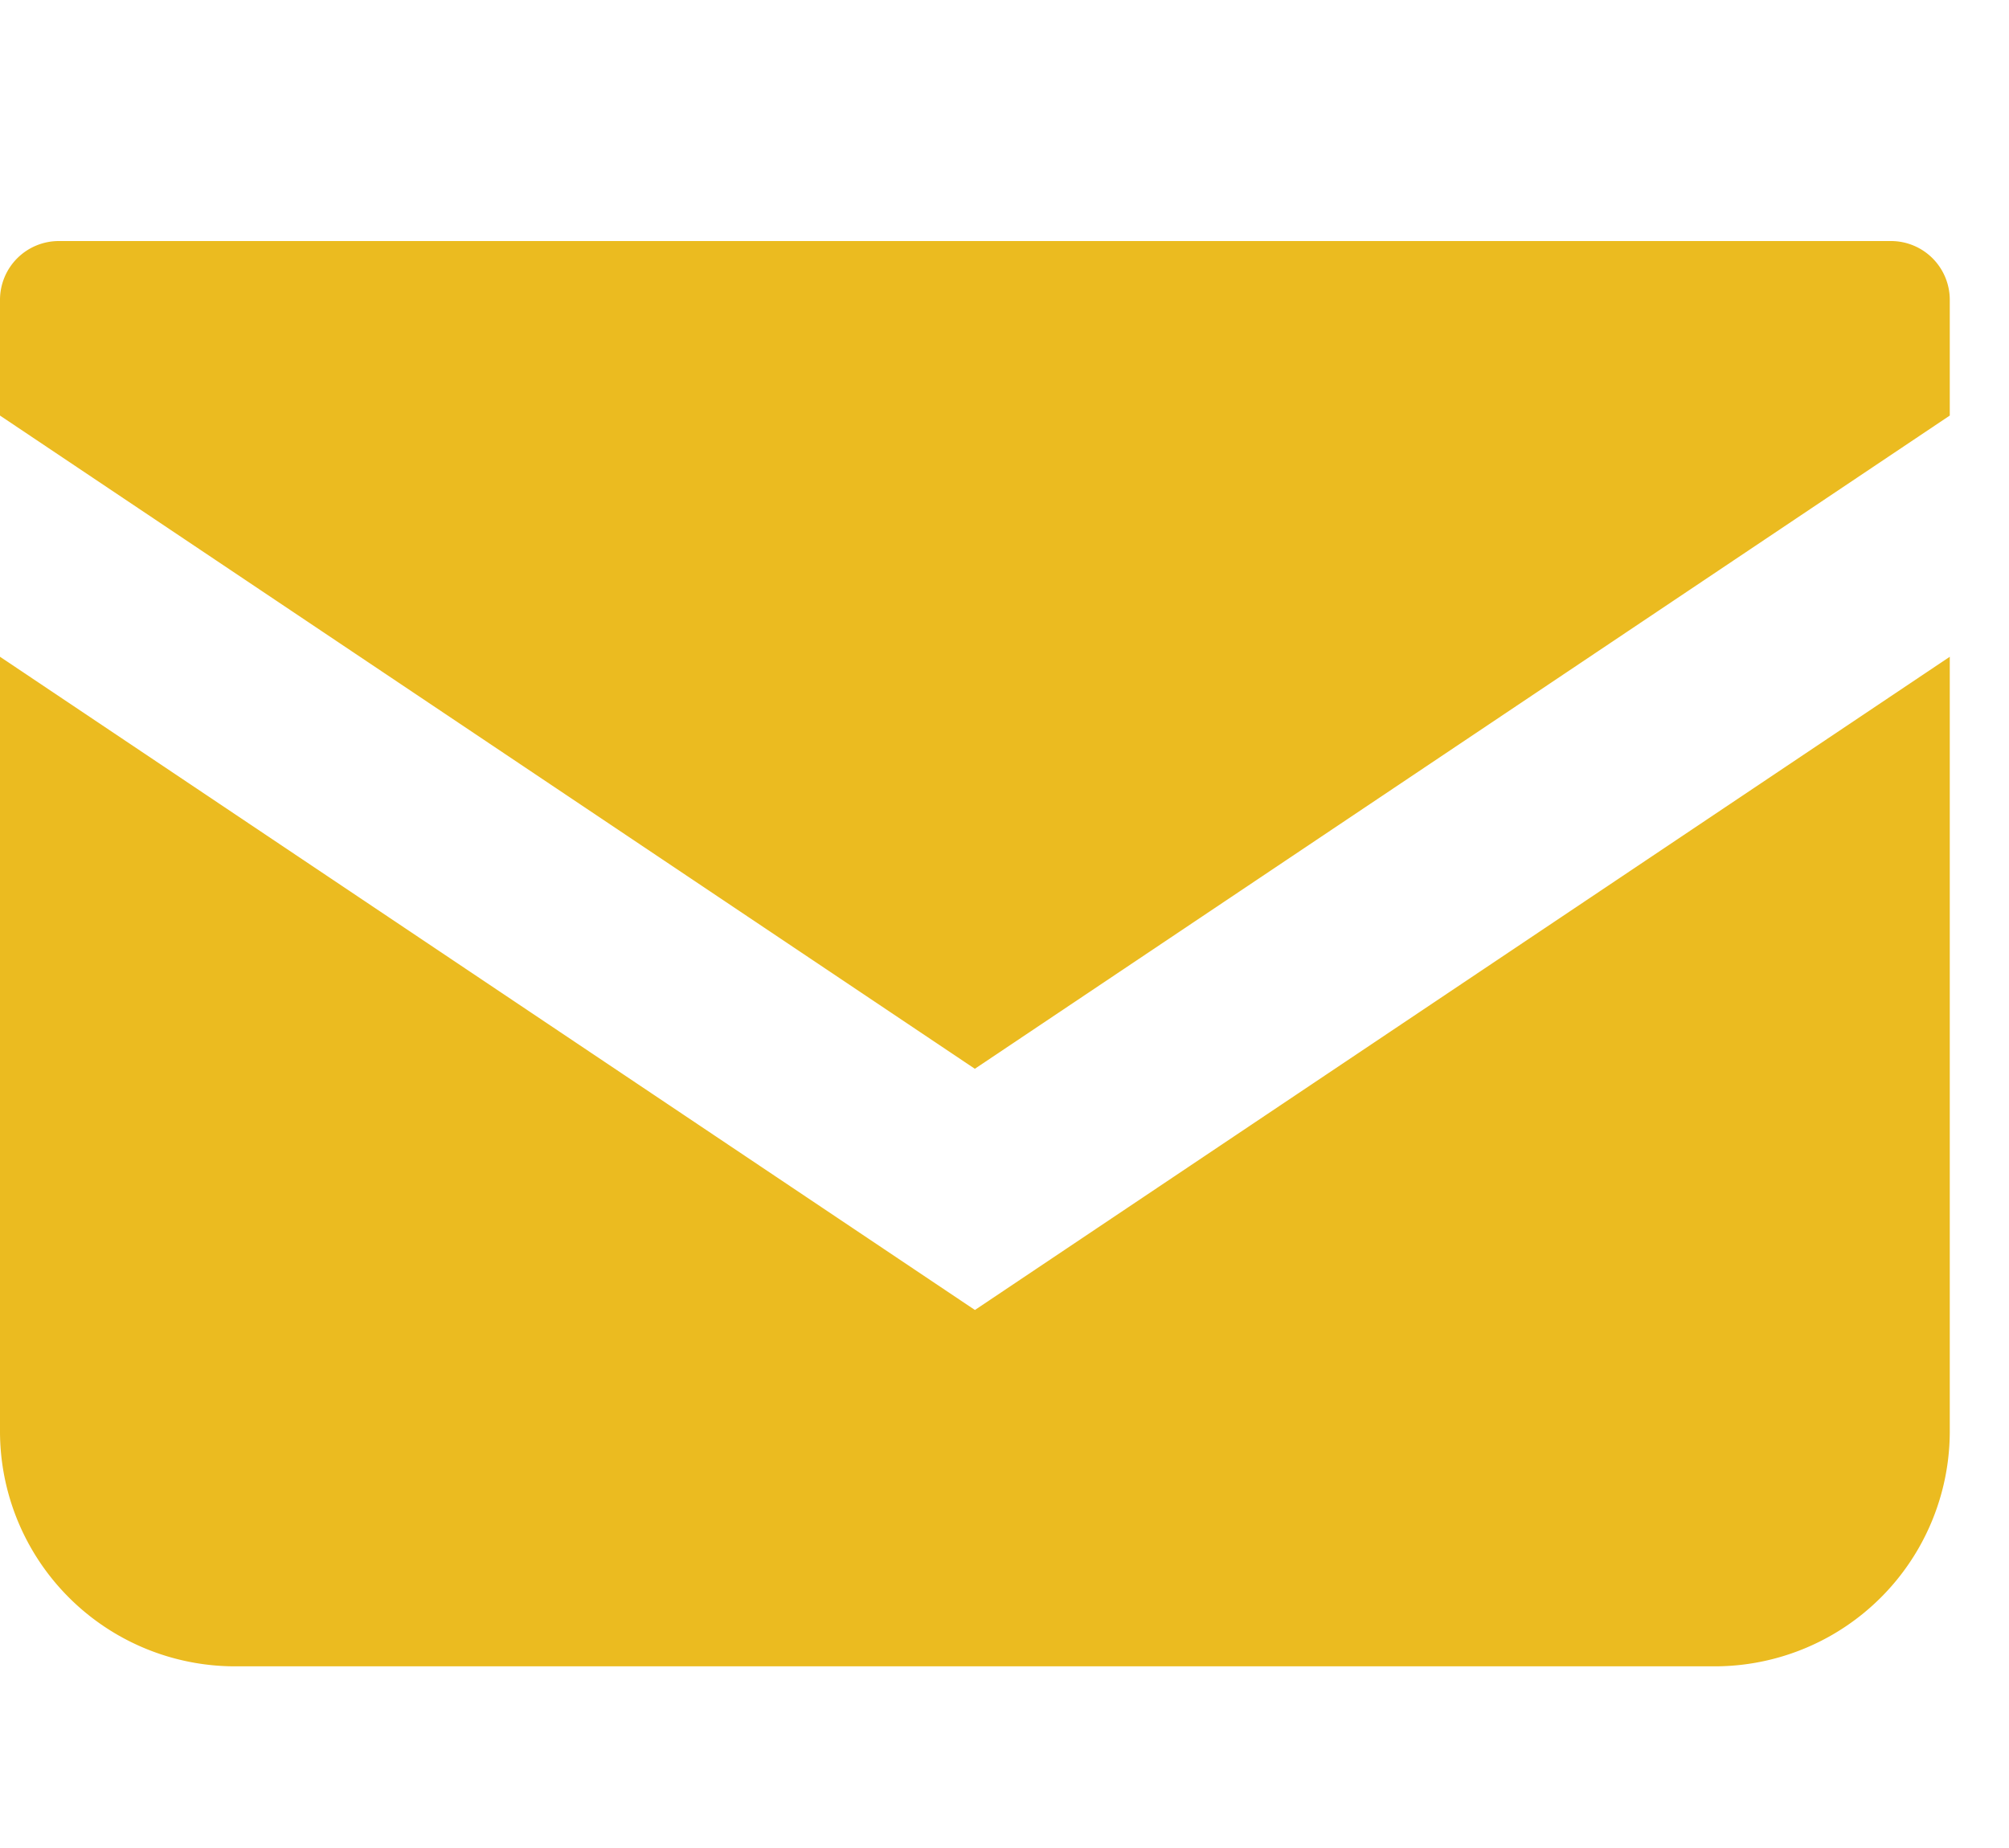 <svg xmlns="http://www.w3.org/2000/svg" xmlns:xlink="http://www.w3.org/1999/xlink" width="25" height="23" viewBox="0 0 25 23">
  <defs>
    <clipPath id="clip-path">
      <rect id="長方形_1518" data-name="長方形 1518" width="25" height="23" transform="translate(205 14)" fill="#fff" stroke="#707070" stroke-width="1"/>
    </clipPath>
  </defs>
  <g id="マスクグループ_17" data-name="マスクグループ 17" transform="translate(-205 -14)" clip-path="url(#clip-path)">
    <g id="メールの無料アイコン" transform="translate(205 -51.828)">
      <path id="パス_3" data-name="パス 3" d="M23.531,68.828H.732A.732.732,0,0,0,0,69.56V71L12.131,79.13,24.263,71V69.56A.732.732,0,0,0,23.531,68.828Z" fill="#ebbb20"/>
      <path id="パス_4" data-name="パス 4" d="M0,178v9.638a2.926,2.926,0,0,0,2.928,2.927H21.335a2.926,2.926,0,0,0,2.928-2.927V178l-12.131,8.13Z" transform="translate(0 -103.998)" fill="#ebbb20"/>
    </g>
  </g>
</svg>
